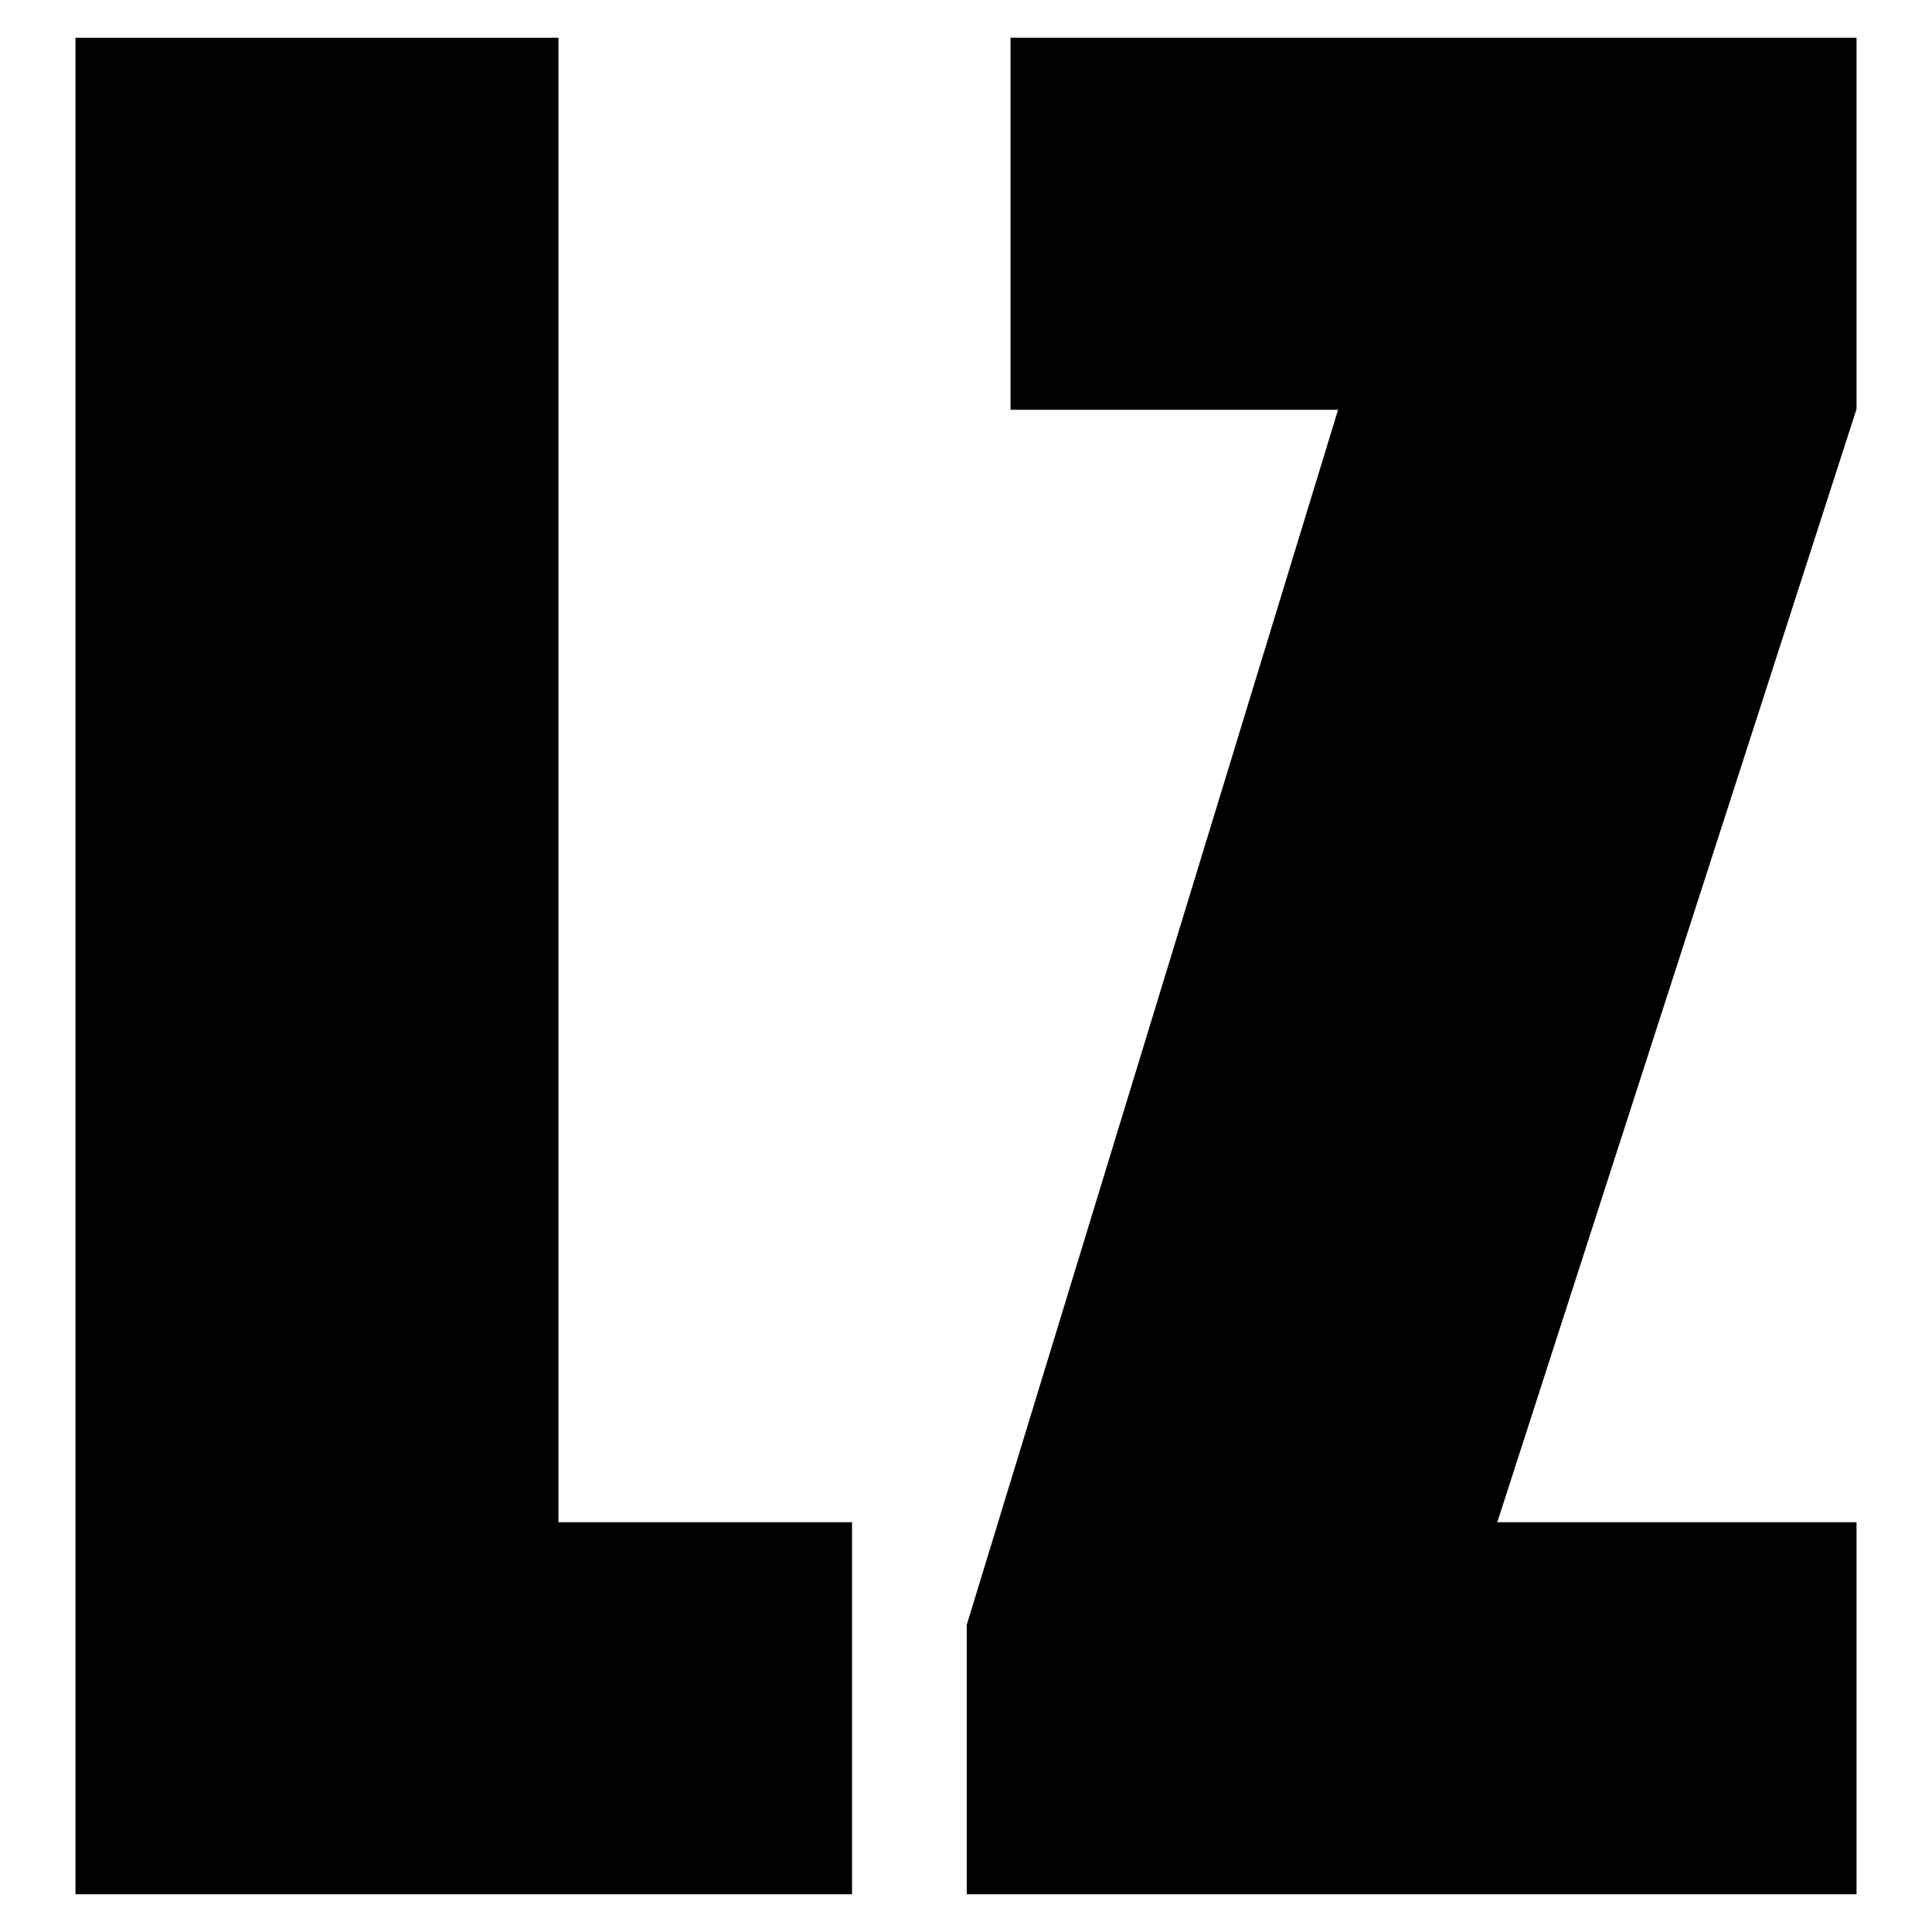 <?xml version="1.0" encoding="utf-8"?>
<!-- Svg Vector Icons : http://www.onlinewebfonts.com/icon -->
<!DOCTYPE svg PUBLIC "-//W3C//DTD SVG 1.1//EN" "http://www.w3.org/Graphics/SVG/1.1/DTD/svg11.dtd">
<svg version="1.1" xmlns="http://www.w3.org/2000/svg" xmlns:xlink="http://www.w3.org/1999/xlink" x="0px" y="0px" viewBox="0 0 256 256" enable-background="new 0 0 256 256" xml:space="preserve">
<g><g><path fill="#000000" d="M74,5v196.7h38.9V251H10V5H74z"/><path fill="#000000" d="M246,5v49.2l-47.6,147.5H246V251H128.1v-35.7l49.2-161h-43.4V5H246z"/></g></g>
</svg>